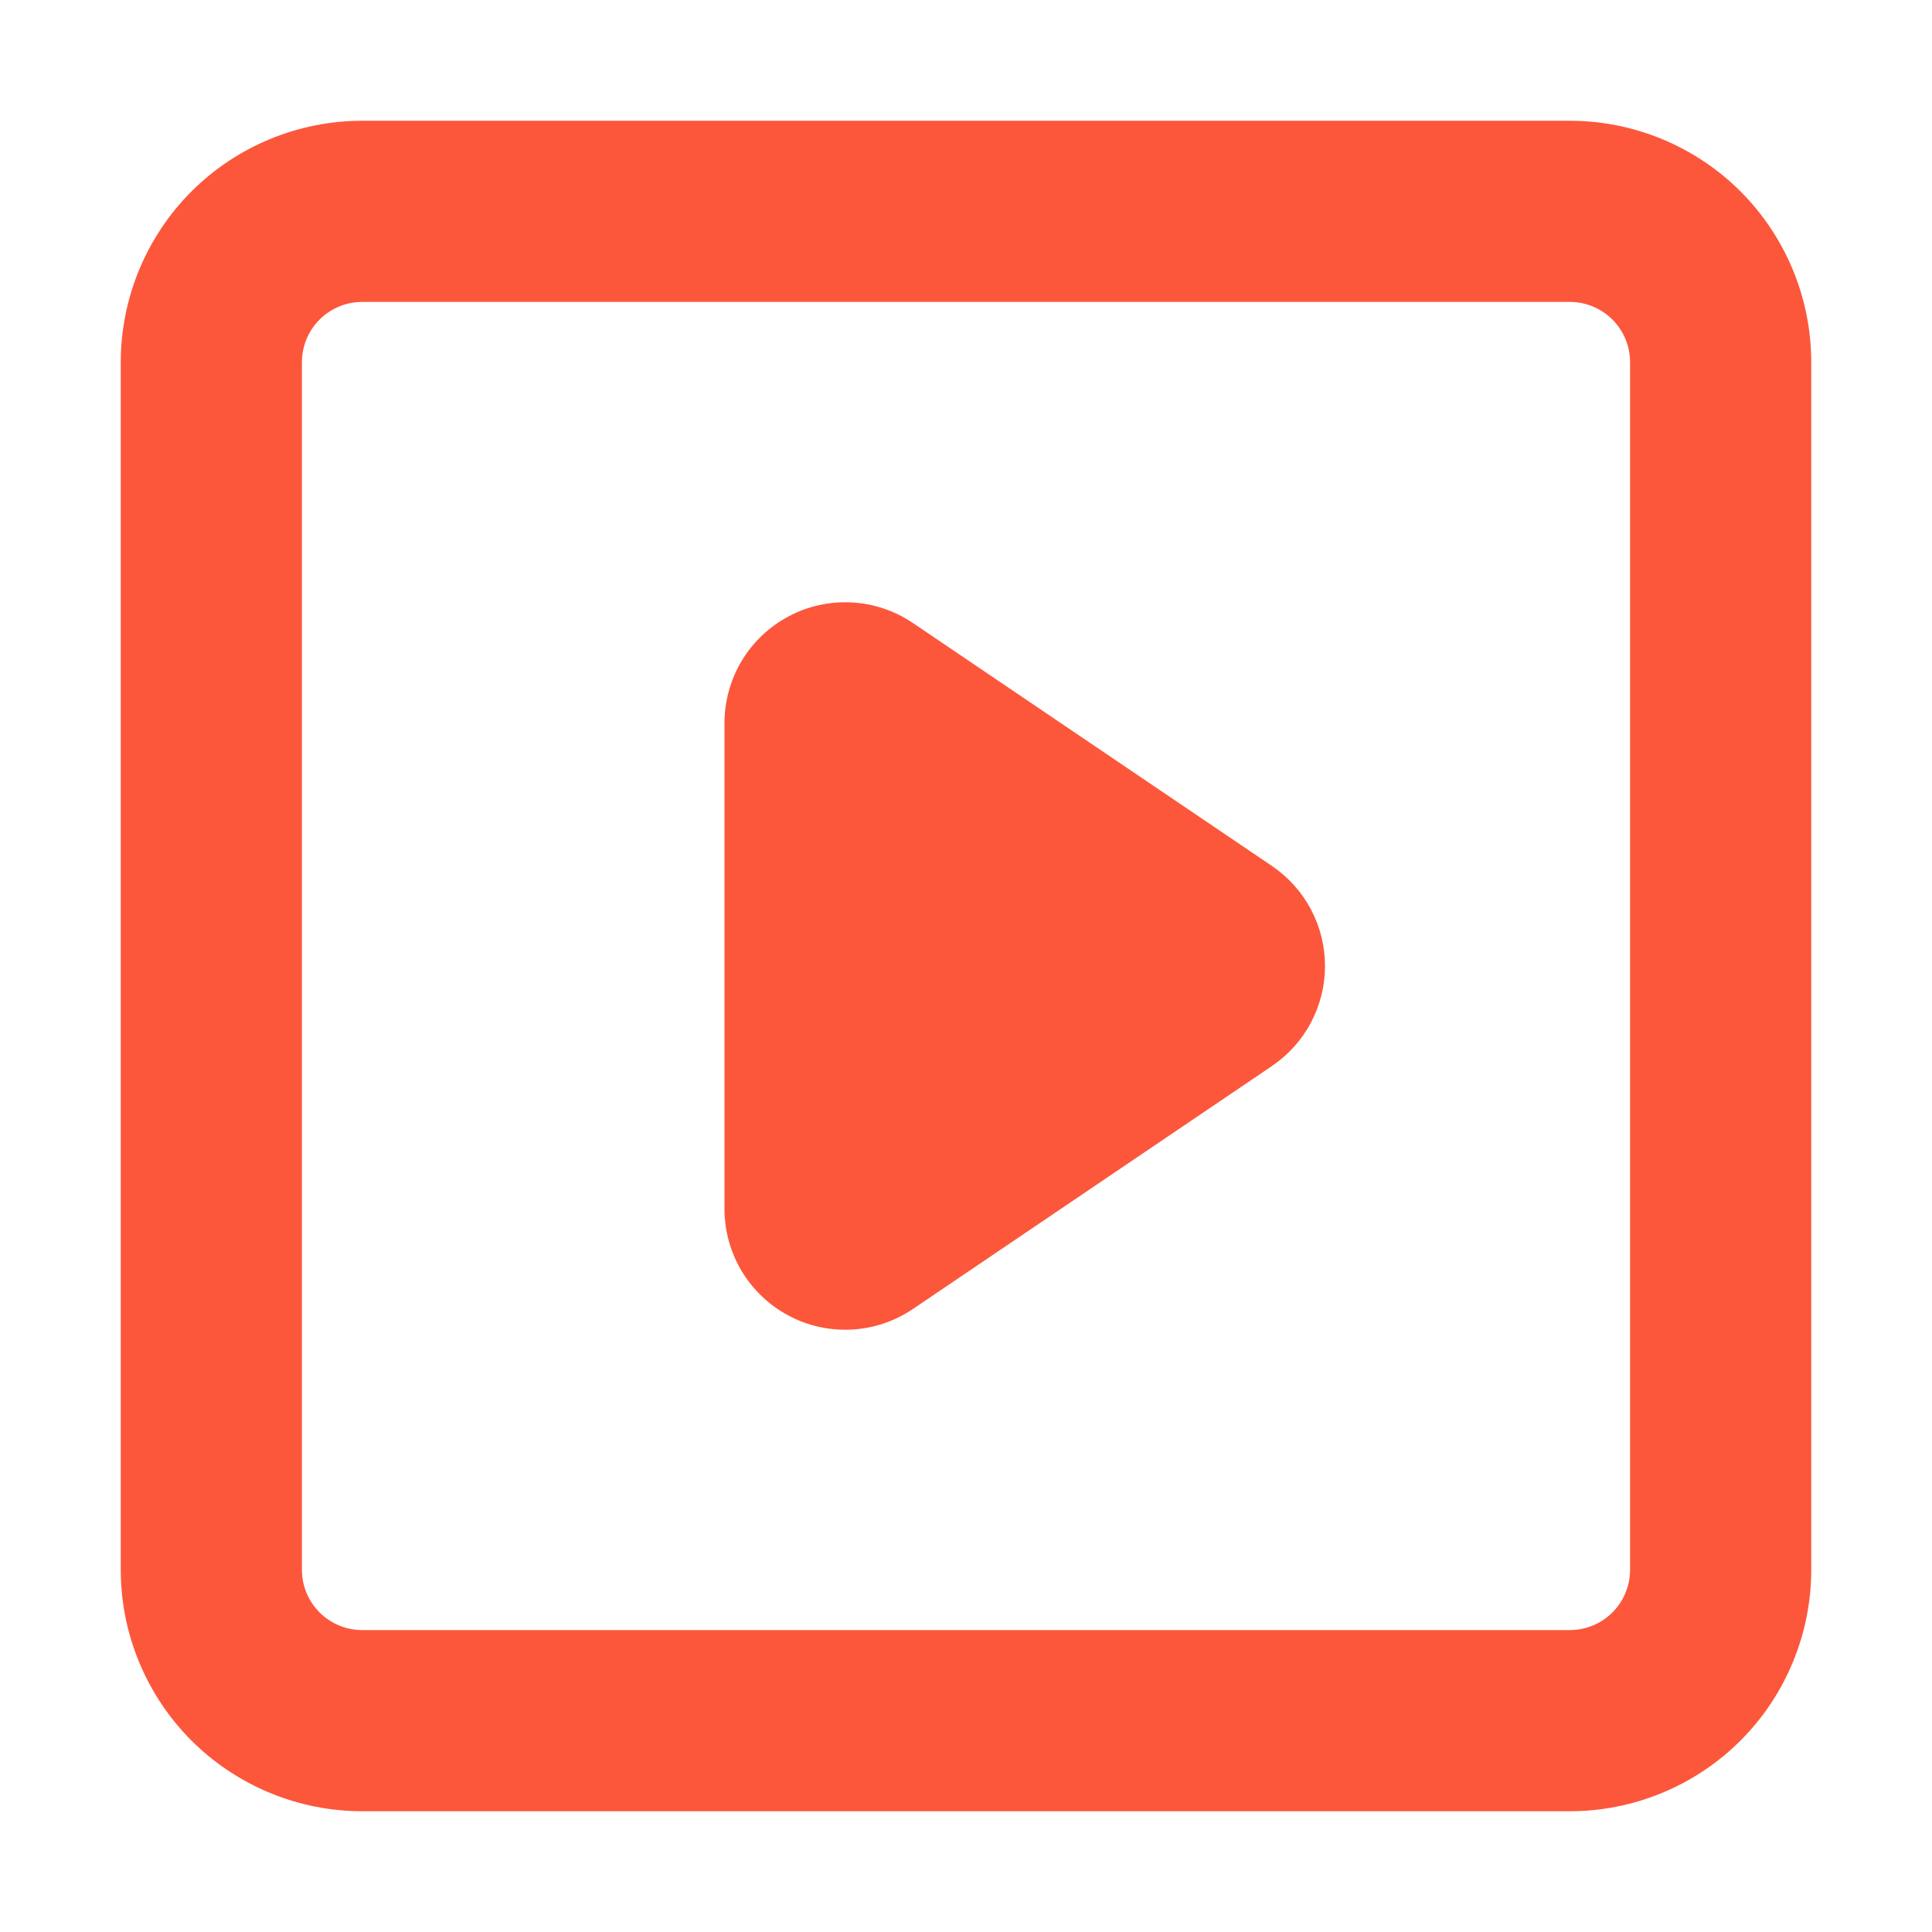 <svg width="22" height="22" viewBox="0 0 22 22" fill="none" xmlns="http://www.w3.org/2000/svg">
<g id="pajamas:live-preview">
<path id="Vector" fill-rule="evenodd" clip-rule="evenodd" d="M4.125 3.438H17.875C18.057 3.438 18.232 3.51 18.361 3.639C18.49 3.768 18.562 3.943 18.562 4.125V17.875C18.562 18.057 18.49 18.232 18.361 18.361C18.232 18.49 18.057 18.562 17.875 18.562H4.125C3.943 18.562 3.768 18.49 3.639 18.361C3.51 18.232 3.438 18.057 3.438 17.875V4.125C3.438 3.943 3.51 3.768 3.639 3.639C3.768 3.51 3.943 3.438 4.125 3.438ZM1.375 4.125C1.375 3.396 1.665 2.696 2.18 2.18C2.696 1.665 3.396 1.375 4.125 1.375H17.875C18.604 1.375 19.304 1.665 19.82 2.18C20.335 2.696 20.625 3.396 20.625 4.125V17.875C20.625 18.604 20.335 19.304 19.82 19.82C19.304 20.335 18.604 20.625 17.875 20.625H4.125C3.396 20.625 2.696 20.335 2.18 19.82C1.665 19.304 1.375 18.604 1.375 17.875V4.125ZM14.484 9.861C14.67 9.987 14.823 10.157 14.928 10.356C15.033 10.554 15.088 10.775 15.088 11C15.088 11.225 15.033 11.446 14.928 11.644C14.823 11.843 14.67 12.012 14.484 12.139L10.395 14.906C10.188 15.046 9.947 15.127 9.698 15.14C9.448 15.153 9.2 15.099 8.98 14.981C8.759 14.864 8.575 14.689 8.446 14.475C8.318 14.261 8.25 14.016 8.25 13.767V8.233C8.25 7.984 8.318 7.739 8.446 7.525C8.575 7.311 8.759 7.136 8.98 7.019C9.2 6.901 9.448 6.847 9.698 6.86C9.947 6.873 10.188 6.954 10.395 7.094L14.484 9.861Z" fill="#FC573B"/>
</g>
</svg>
